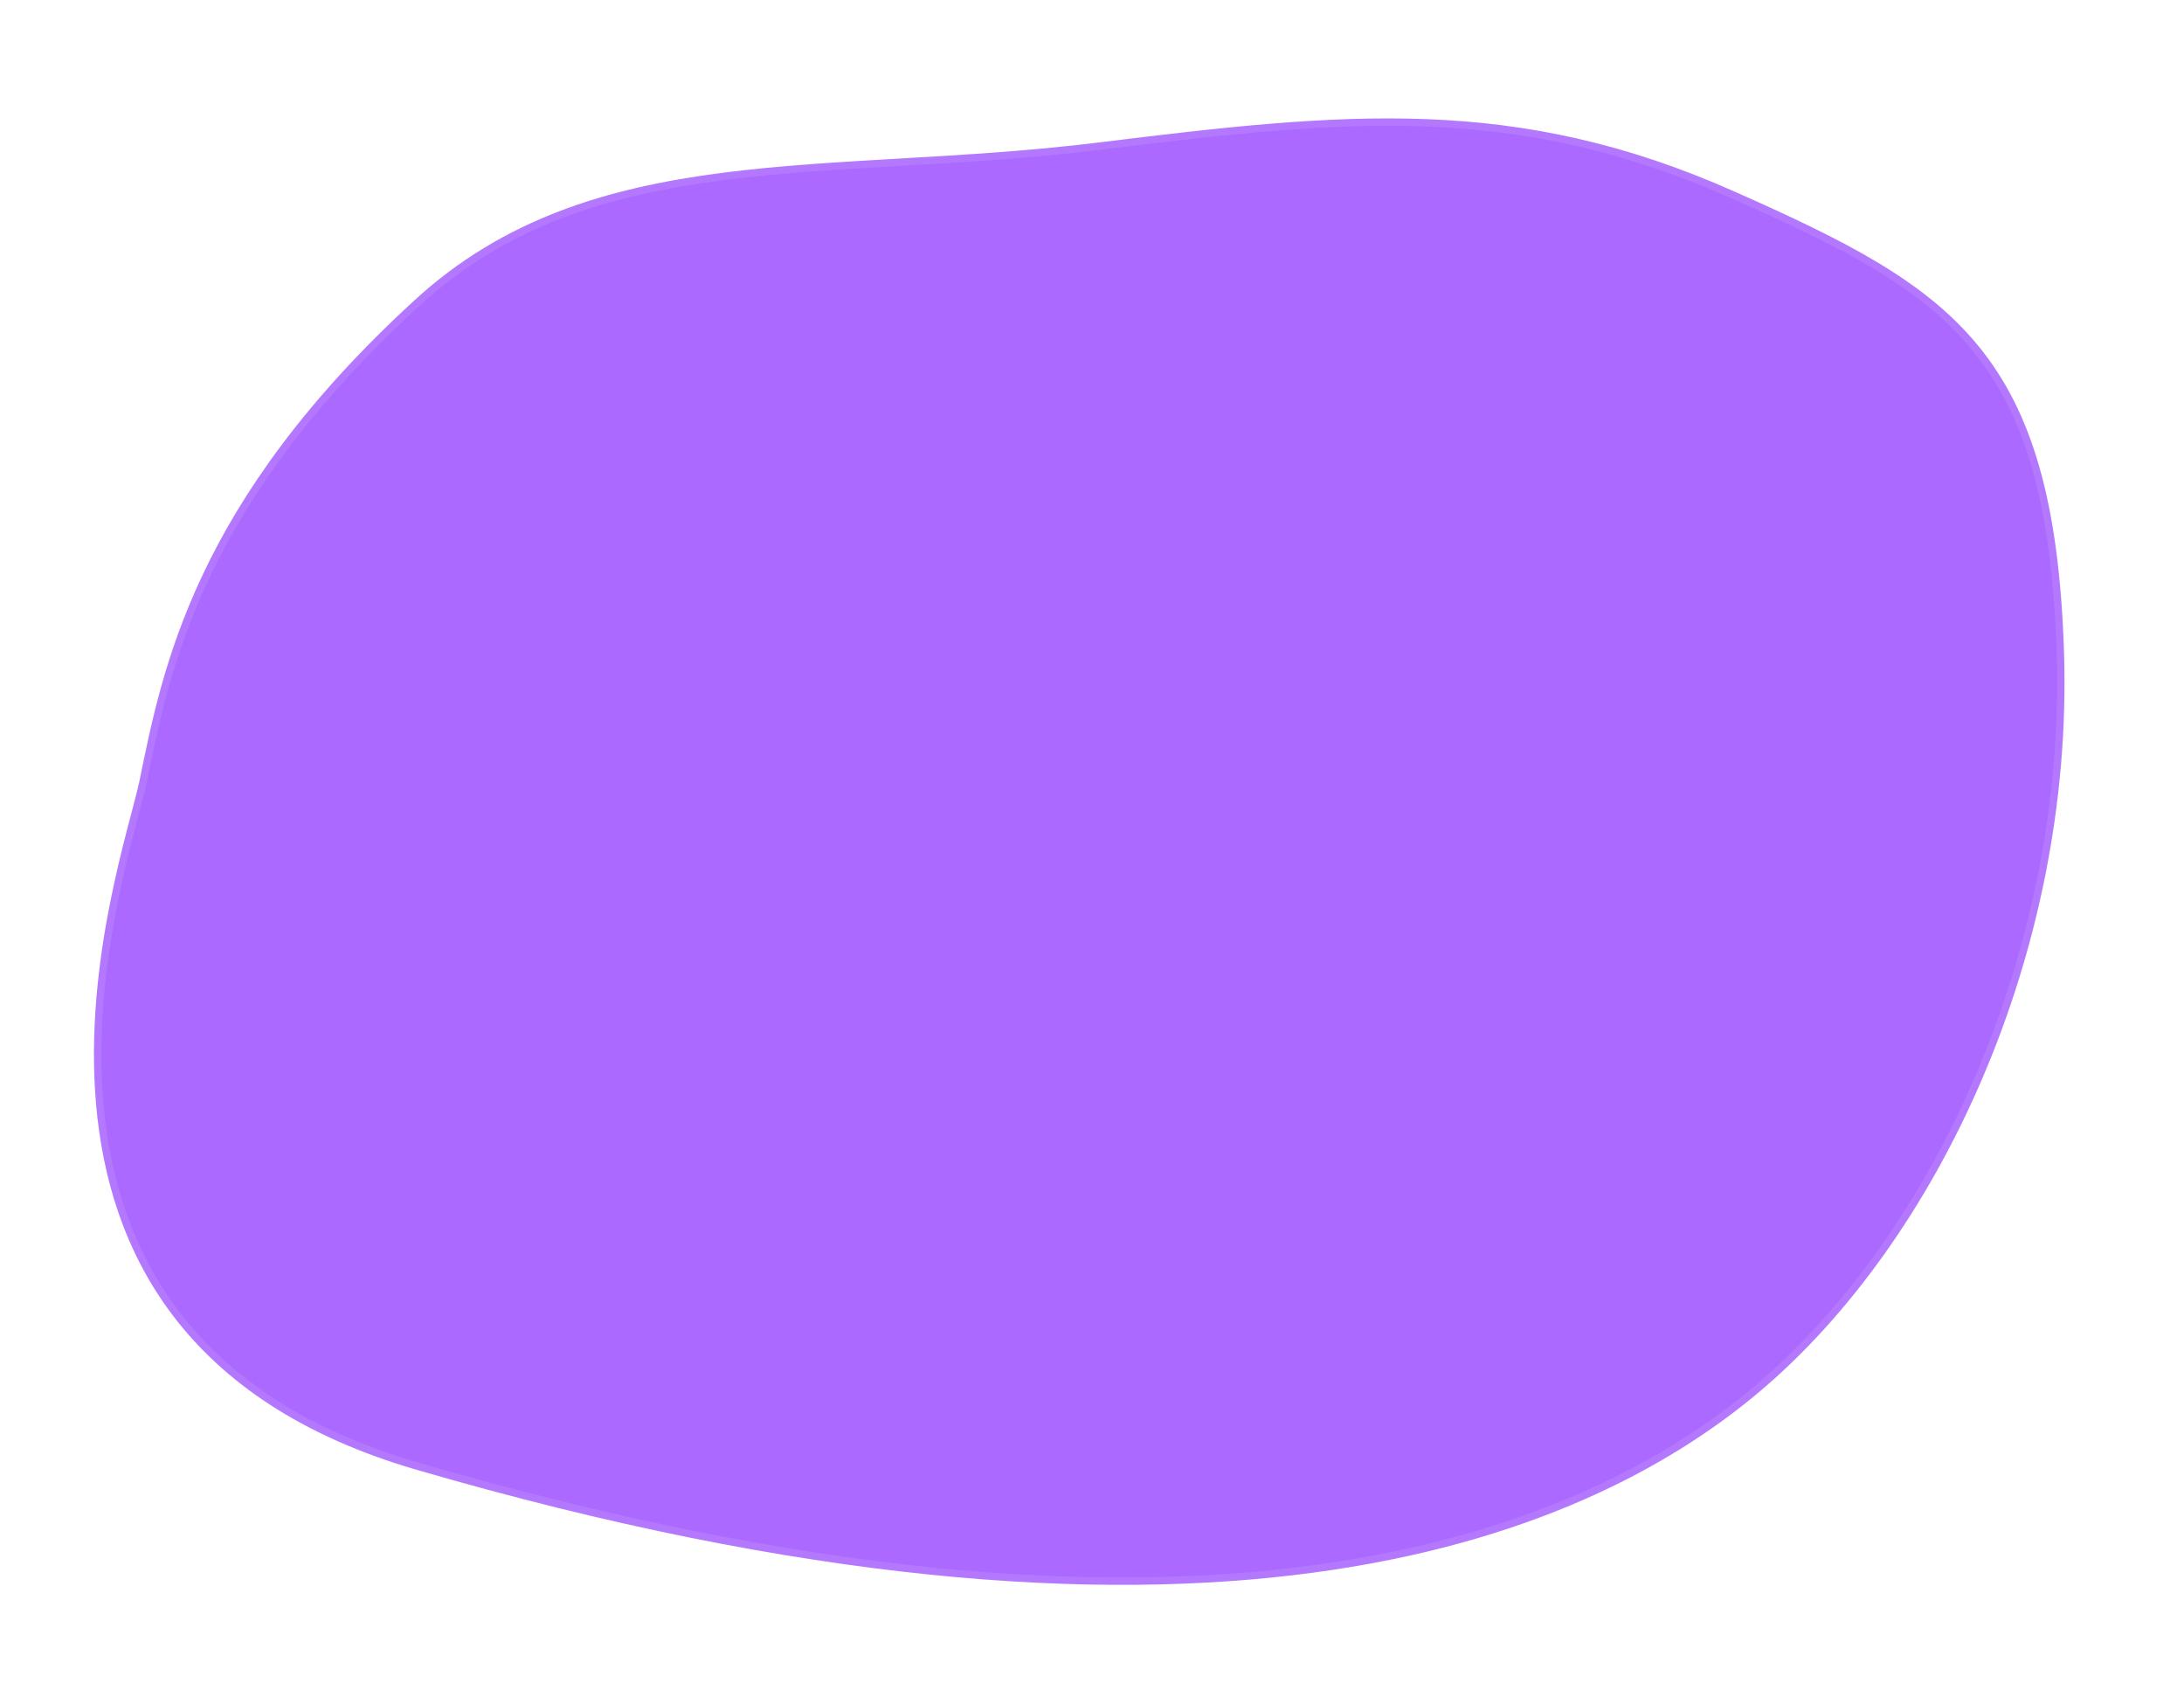 <svg width="1478" height="1153" fill="none" xmlns="http://www.w3.org/2000/svg"><g filter="url(#a)"><path d="M282.312 204.886c119.2-109.2 278.188-83.386 461.516-106 166.766-20.57 281.502-32.5 429.002 33s214.98 106.5 221.48 309.5-85 397-205.5 498.5c-120.5 101.504-379.144 205.574-906.498 52-313.811-91.386-197.09-406.6-185.5-463 15.516-75.5 36.5-187.5 185.5-324Z" fill="#AC69FF"/><path d="M282.312 204.886c119.2-109.2 278.188-83.386 461.516-106 166.766-20.57 281.502-32.5 429.002 33s214.98 106.5 221.48 309.5-85 397-205.5 498.5c-120.5 101.504-379.144 205.574-906.498 52-313.811-91.386-197.09-406.6-185.5-463 15.516-75.5 36.5-187.5 185.5-324Z" stroke="#B478FF" stroke-width="5"/></g><defs><filter id="a" x="-16.415" y=".109" width="1493.55" height="1152.12" filterUnits="userSpaceOnUse" color-interpolation-filters="sRGB"><feFlood flood-opacity="0" result="BackgroundImageFix"/><feColorMatrix in="SourceAlpha" values="0 0 0 0 0 0 0 0 0 0 0 0 0 0 0 0 0 0 127 0" result="hardAlpha"/><feOffset/><feGaussianBlur stdDeviation="40"/><feComposite in2="hardAlpha" operator="out"/><feColorMatrix values="0 0 0 0 0.675 0 0 0 0 0.412 0 0 0 0 1 0 0 0 1 0"/><feBlend in2="BackgroundImageFix" result="effect1_dropShadow_2_648"/><feBlend in="SourceGraphic" in2="effect1_dropShadow_2_648" result="shape"/></filter></defs></svg>
